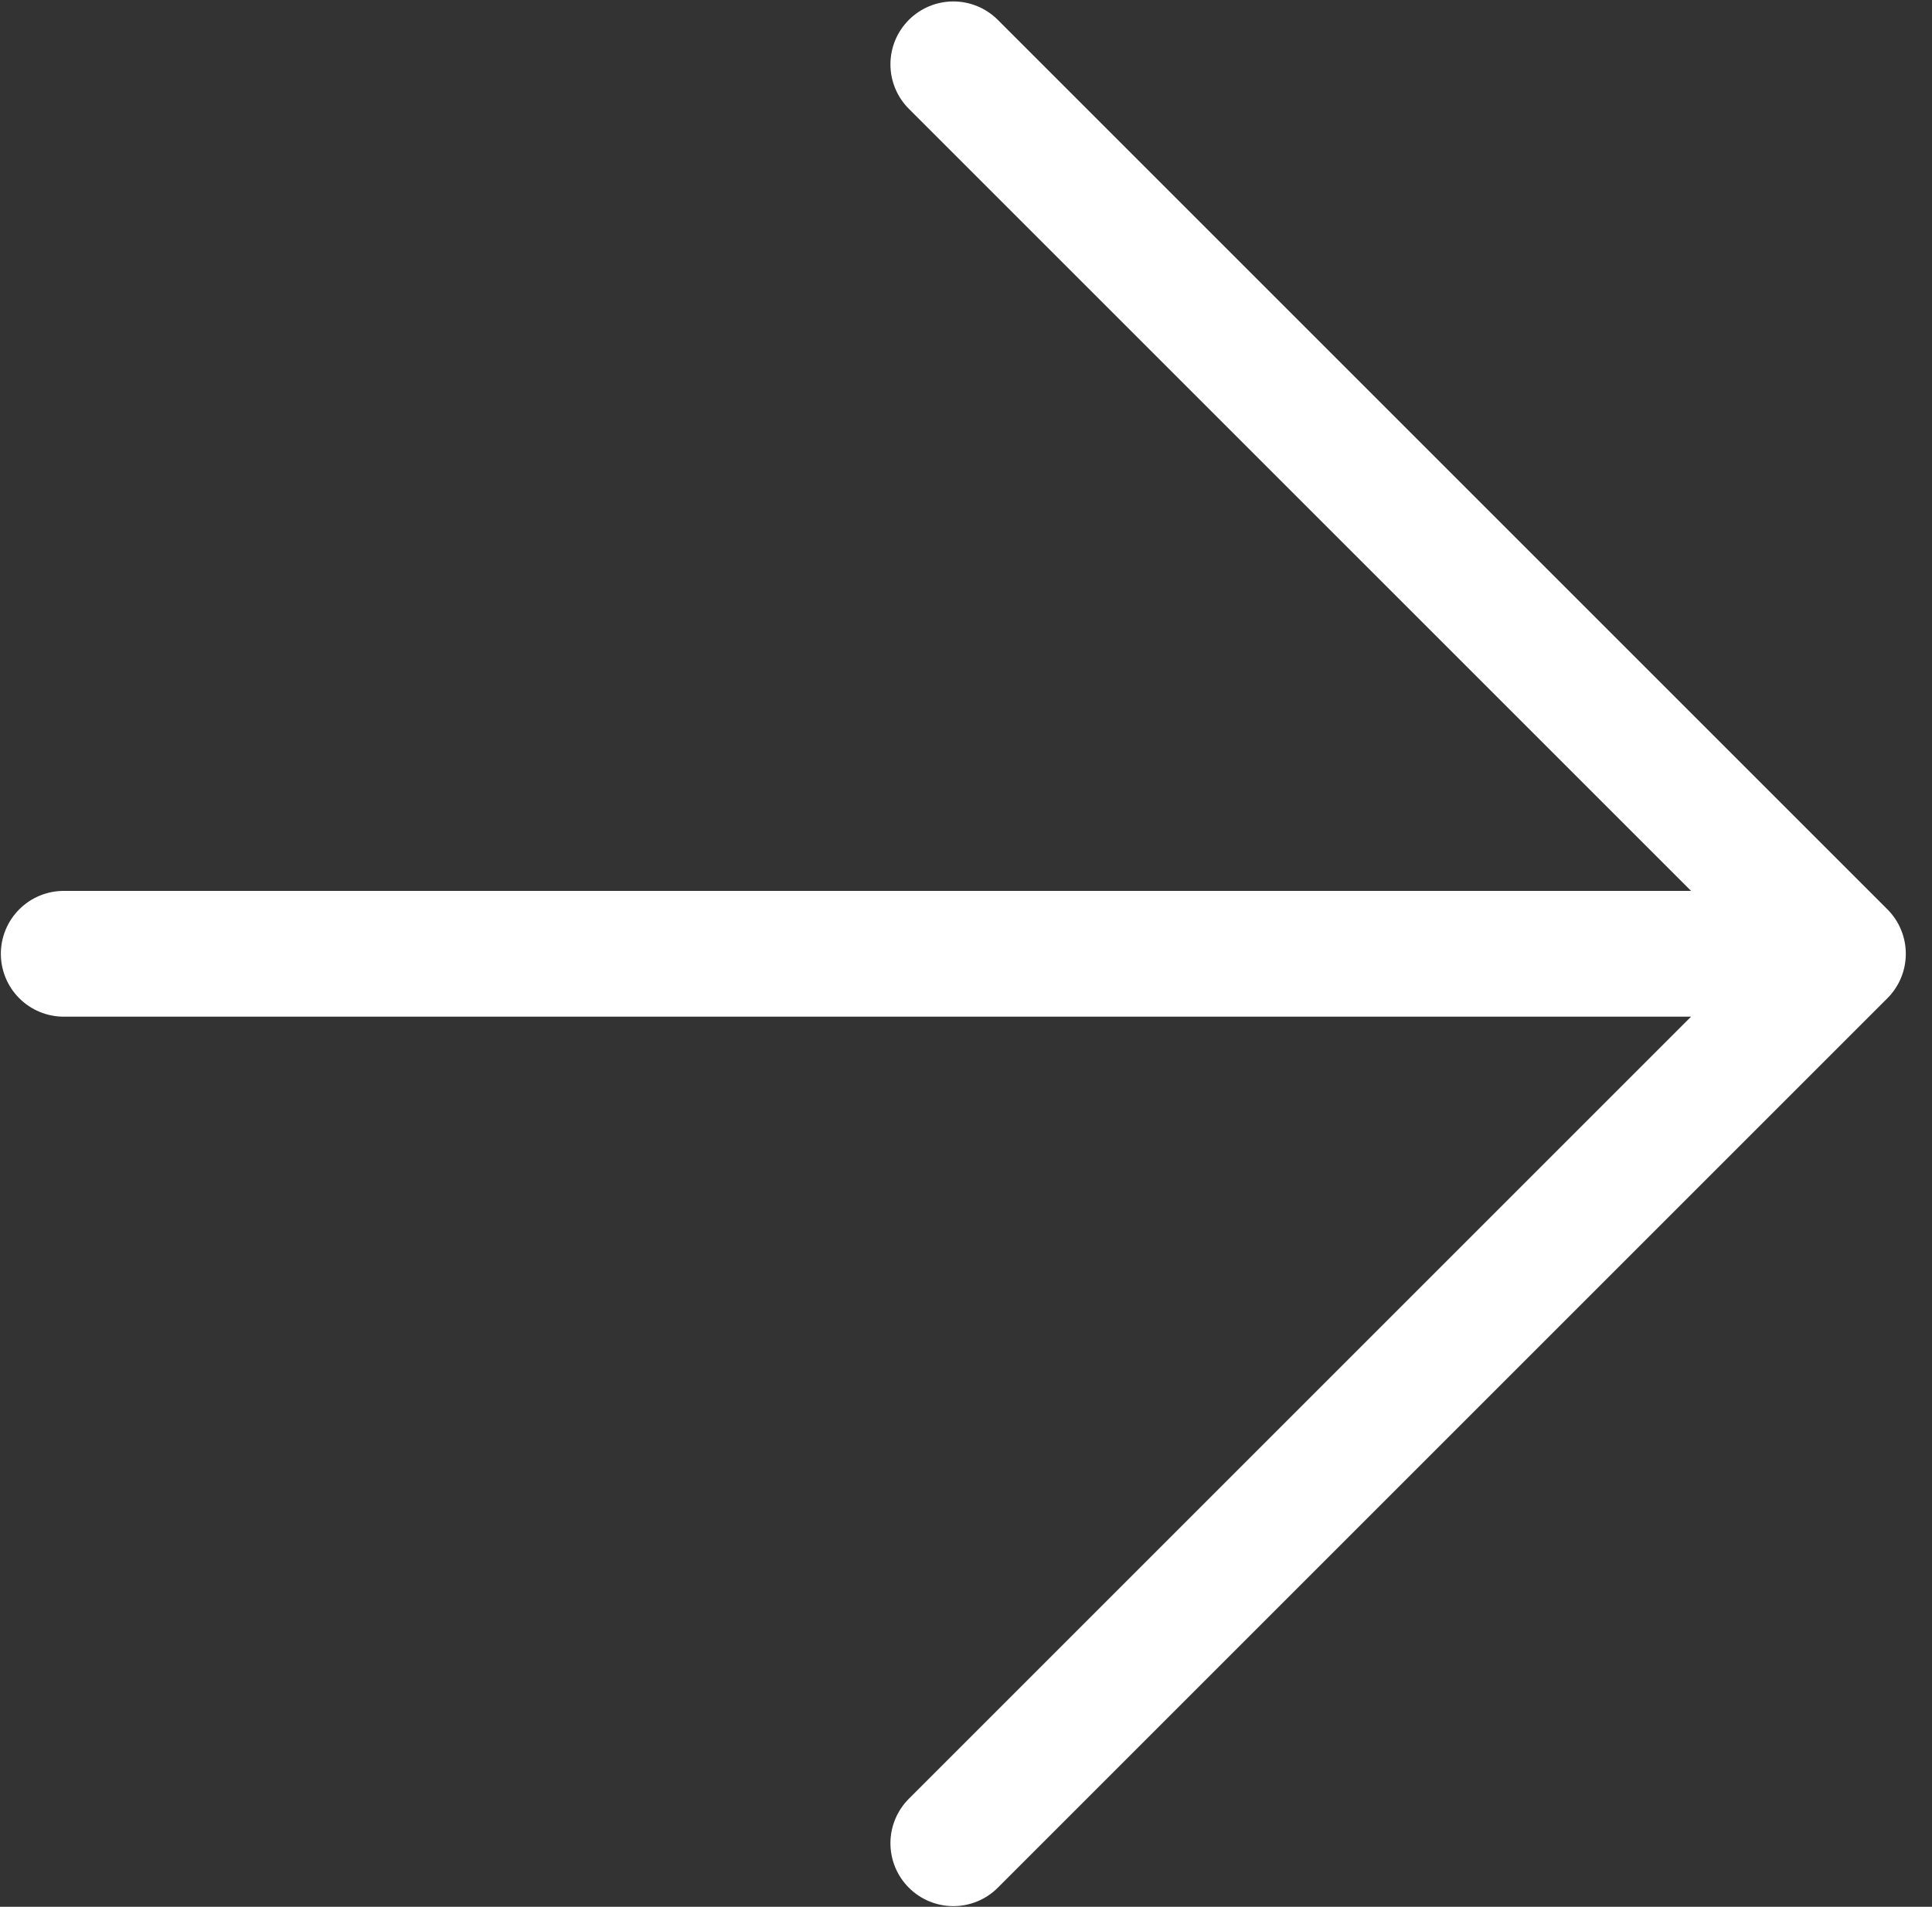 <svg width="697" height="688" viewBox="0 0 697 688" fill="none" xmlns="http://www.w3.org/2000/svg">
<rect x="0" y="0" width="697" height="688" fill="#333333" stroke="none"/>
<path d="M343.929 23.213L664.858 344.142M664.858 344.142L343.929 665.071M664.858 344.142H23" stroke="white" stroke-width="45.386" stroke-linecap="round"/>
</svg>
